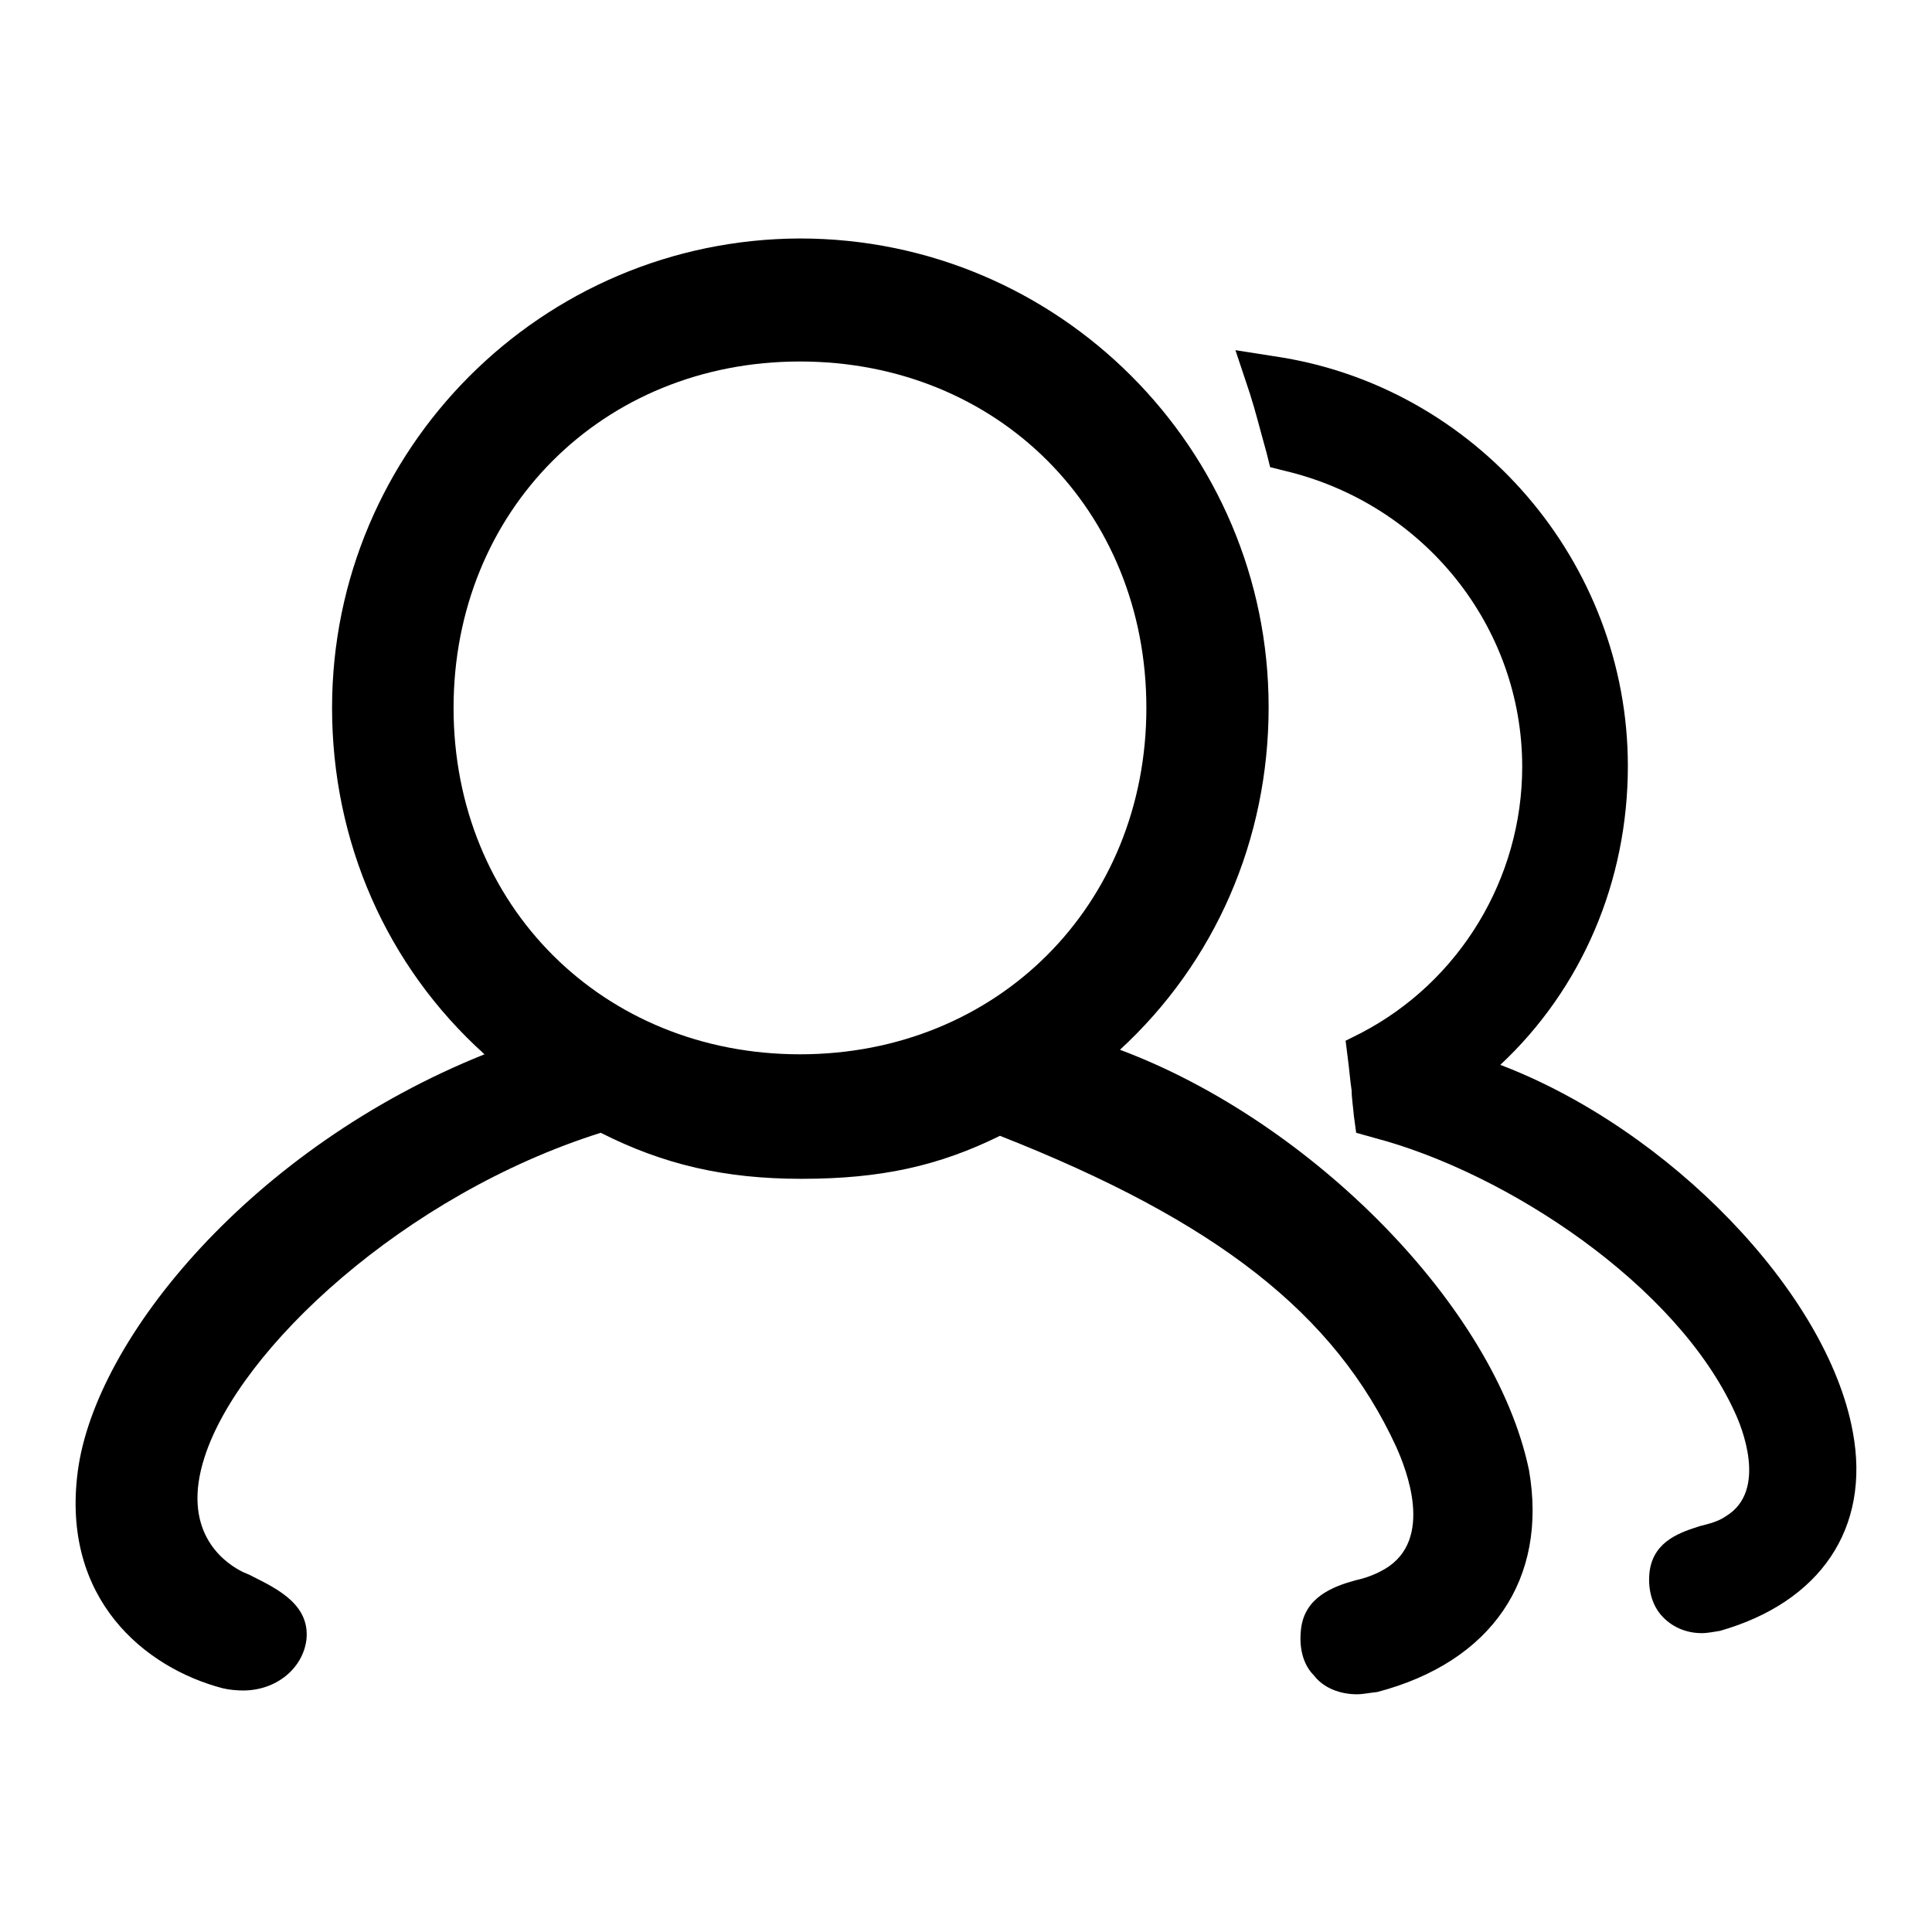 <?xml version="1.0" encoding="utf-8"?>
<!-- Svg Vector Icons : http://www.onlinewebfonts.com/icon -->
<!DOCTYPE svg PUBLIC "-//W3C//DTD SVG 1.1//EN" "http://www.w3.org/Graphics/SVG/1.1/DTD/svg11.dtd">
<svg version="1.1" xmlns="http://www.w3.org/2000/svg" xmlns:xlink="http://www.w3.org/1999/xlink" x="0px" y="0px" viewBox="0 0 256 256" enable-background="new 0 0 256 256" xml:space="preserve">
<g><g><path fill="#000000" d="M148.4,139.1c12.6-11.6,19.7-27.8,19.7-45.4c0-34.2-27.8-62.1-62.1-62.1C71.8,31.7,44,59.5,44,93.8c0,17.7,7.2,34.2,20.2,45.9c-30.7,12.3-51.6,37.6-53.9,55.3c-2.2,16.9,8.9,26,19.2,28.7c0.8,0.2,1.9,0.3,2.7,0.3c4.4,0,7.9-2.9,8.4-6.7c0.5-4.6-3.7-6.7-7.1-8.4c-0.5-0.3-1.2-0.5-1.7-0.8c-2.4-1.3-7.8-5.4-4.7-15c4.6-14.4,26.5-34.8,52.5-43c8.3,4.2,16.4,6.1,26.6,6.1c10.5,0,18.2-1.7,26.3-5.7c28.7,11.3,44.4,23.6,52.5,41.2c1.3,2.9,5.1,12.3-1.5,16.2c-1.2,0.7-2.5,1.2-3.9,1.5c-2.9,0.8-6.7,2.2-7.2,6.4c-0.3,2.4,0.2,4.7,1.7,6.2c1.3,1.7,3.5,2.5,5.7,2.5l0,0c0.8,0,1.7-0.2,2.7-0.3c15.2-4,22.6-15,20.1-29.4C198.1,173.2,173.8,148.6,148.4,139.1z M151.9,93.8c0,26.1-19.7,45.9-45.9,45.9c-26.1,0-45.9-19.7-45.9-45.9c0-26.1,19.7-45.9,45.9-45.9C132.2,47.9,151.9,67.6,151.9,93.8z"/><path fill="#000000" d="M245.5,189.7c-3.4-18.5-24.4-40.1-46.7-48.6c10.8-10.1,16.9-24.3,16.9-39.6c0-27-20.1-50.4-46.9-54.3l-5.1-0.8l1.9,5.7c0.8,2.5,1.3,4.6,2.2,7.8l0.5,2l2,0.5c18.4,4.4,31.4,20.6,31.4,39.2c0,14.8-8.3,28.5-21.4,35.3l-2,1l0.3,2.4c0.2,1.5,0.3,2.9,0.5,4.2c0,1,0.2,2.2,0.3,3.4l0.3,2.2l2.5,0.7c17.4,4.6,40,19.4,47.7,36.4c0.8,1.7,4.4,10.3-1.2,13.7c-1,0.7-2.2,1-3.4,1.3c-2.5,0.8-6.1,1.9-6.7,5.9c-0.3,2.2,0.2,4.4,1.5,5.9s3.2,2.4,5.4,2.4c0.8,0,1.7-0.2,2.4-0.3C241.2,212.3,247.9,202.5,245.5,189.7z"/></g></g>
</svg>
